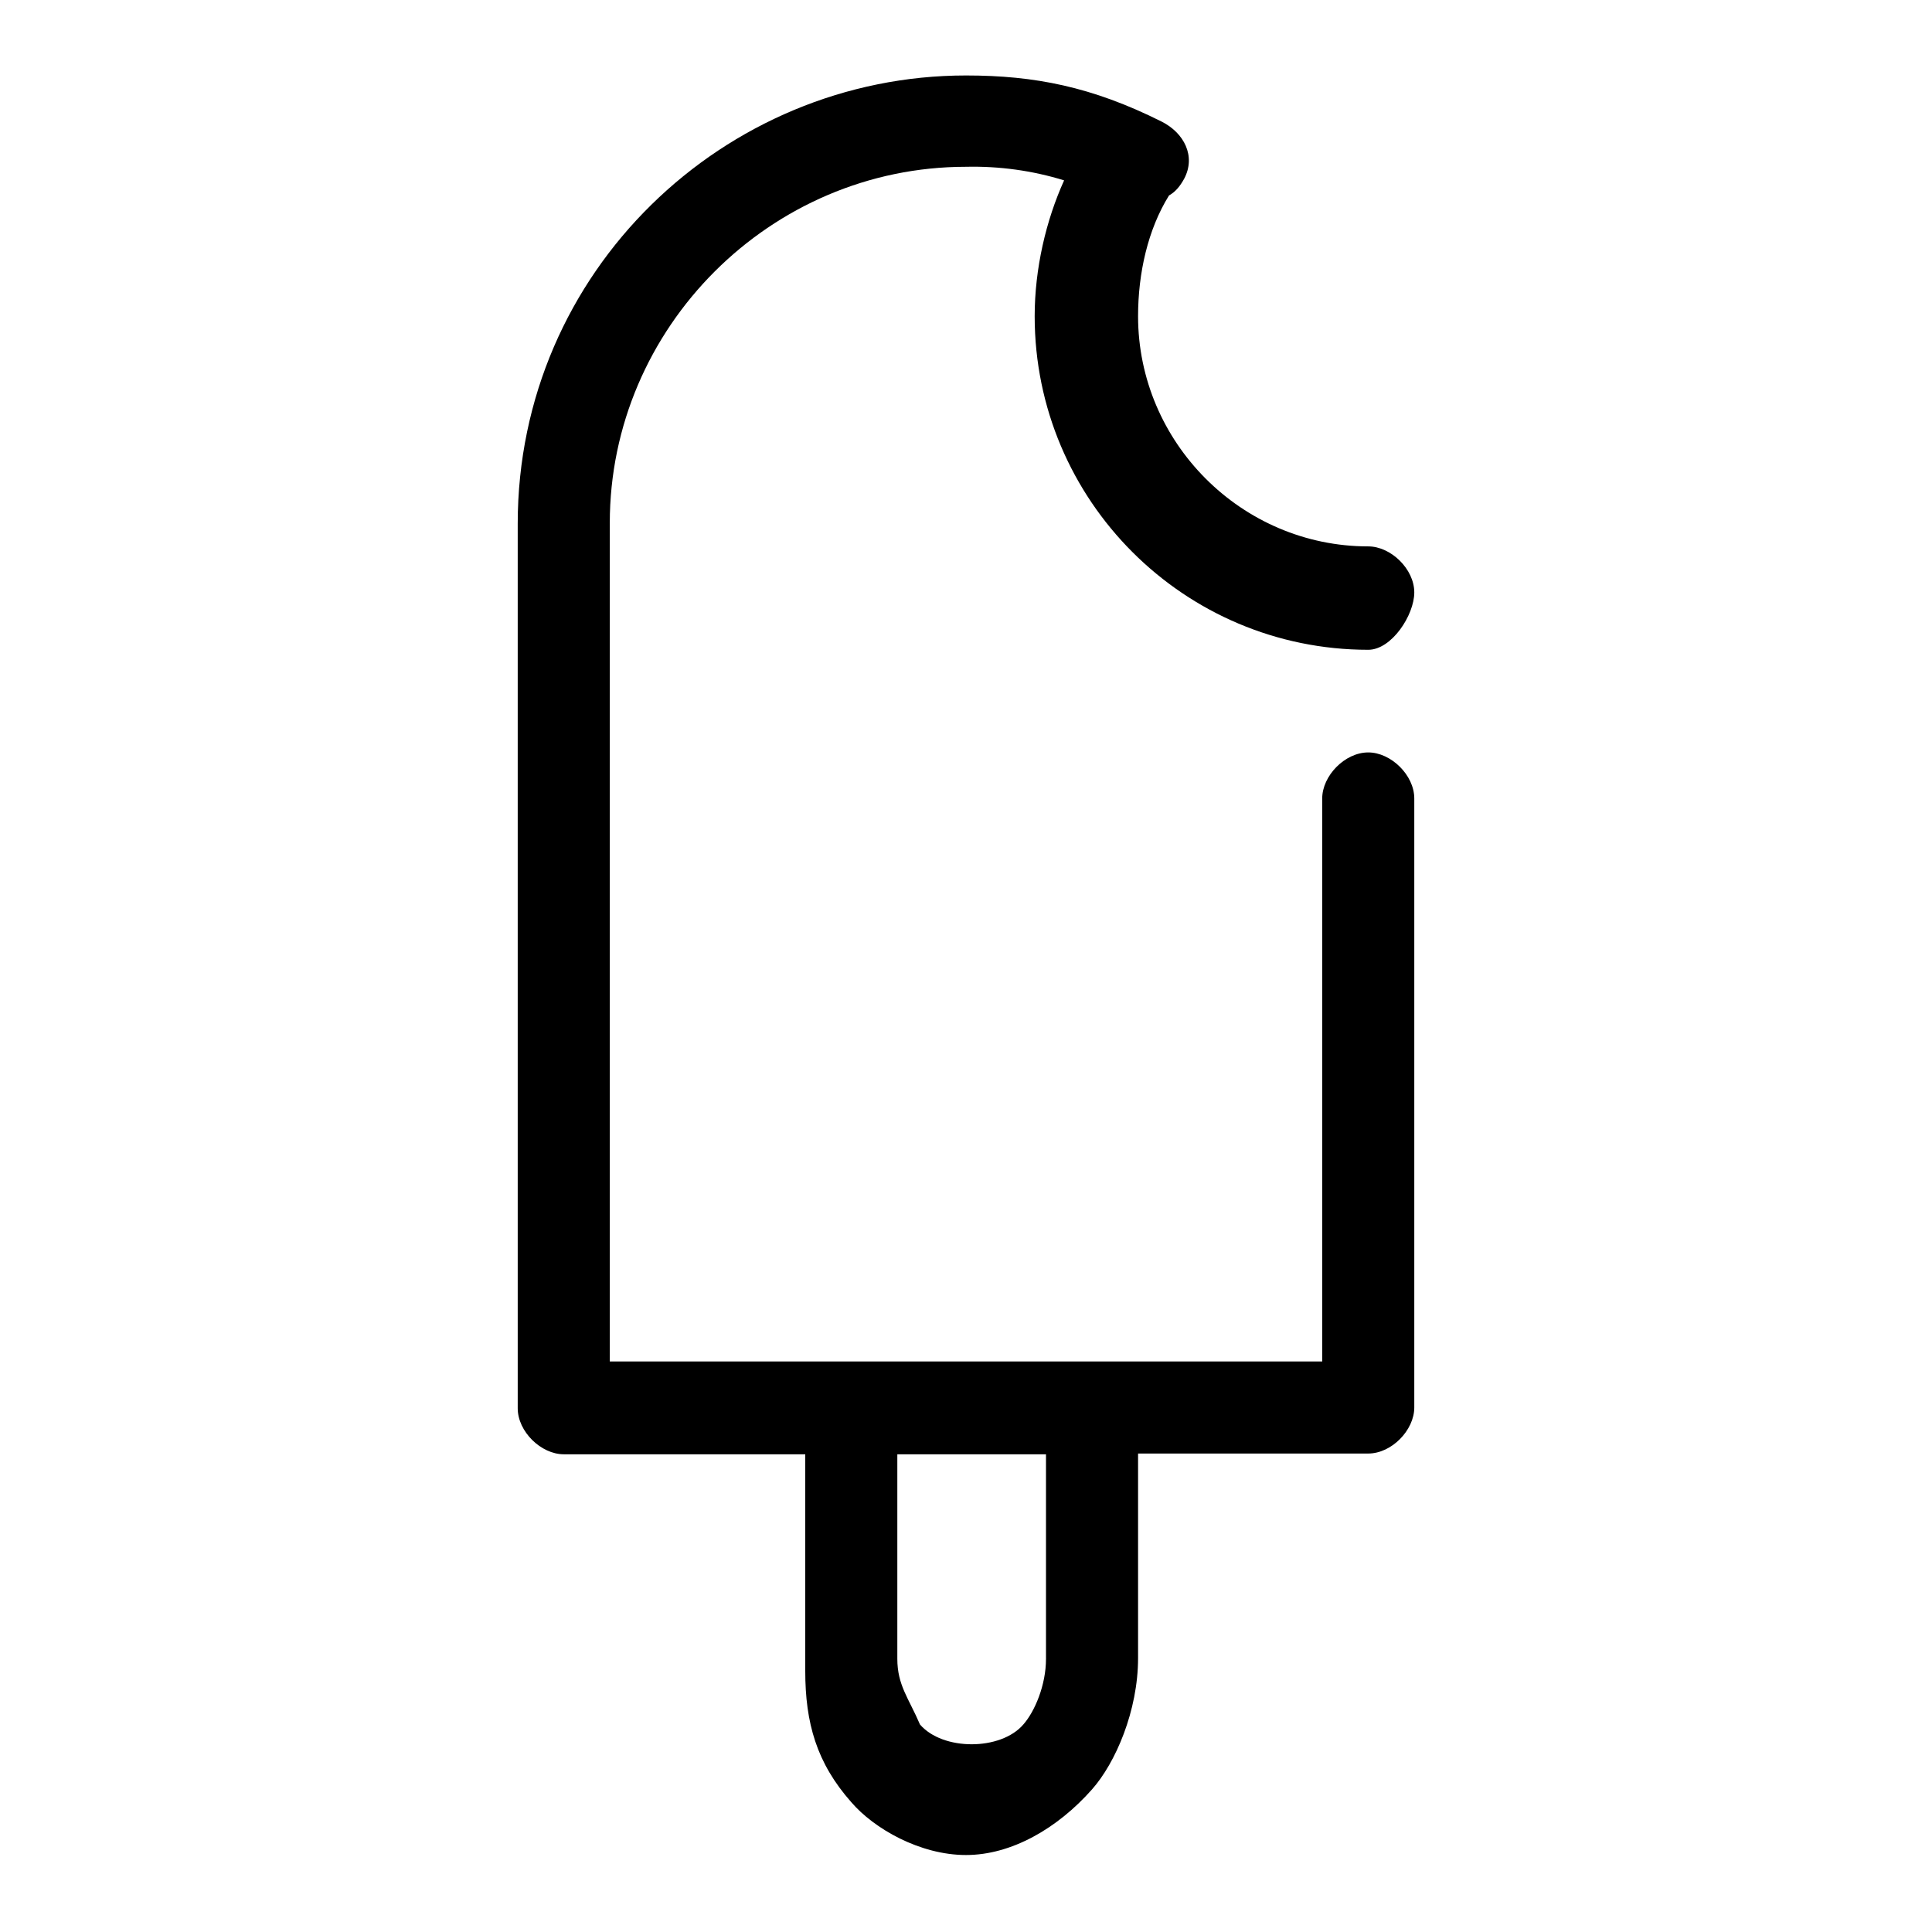 <?xml version="1.0" encoding="utf-8"?>
<!-- Svg Vector Icons : http://www.onlinewebfonts.com/icon -->
<!DOCTYPE svg PUBLIC "-//W3C//DTD SVG 1.1//EN" "http://www.w3.org/Graphics/SVG/1.1/DTD/svg11.dtd">
<svg version="1.1" xmlns="http://www.w3.org/2000/svg" xmlns:xlink="http://www.w3.org/1999/xlink" x="0px" y="0px" viewBox="0 0 256 256" enable-background="new 0 0 256 256" xml:space="preserve">
<g> <path fill="#000000" d="M106.7,192.7h-32c-3,0-6.1-3-6.1-6.1V69.4C68.6,35.9,96,10,128,10c9.1,0,16.7,1.5,25.9,6.1 c3,1.5,4.6,4.6,3,7.6c-0.5,0.9-1.1,1.7-2,2.2c-2.8,4.5-4.1,10.3-4.1,16c0,16.7,13.7,30.5,30.5,30.5c3,0,6.1,3,6.1,6.1 c0,3-3,7.6-6.1,7.6c-24.4,0-44.2-19.8-44.2-44.2c0-6.3,1.5-12.7,3.9-18c-4.2-1.3-8.6-1.9-13-1.8c-25.9,0-47.2,21.3-47.2,47.2v111.1 h94.4v-74.6c0-3,3-6.1,6.1-6.1c3,0,6.1,3,6.1,6.1v80.7c0,3-3,6.1-6.1,6.1h-30.5v27.1c0,7-3,13.9-6.1,17.4 c-4.6,5.2-10.7,8.7-16.7,8.7c-6.1,0-12.2-3.5-15.2-7c-4.6-5.2-6.1-10.5-6.1-17.4V192.7z M138.7,192.7h-19.8v27.1 c0,3.5,1.5,5.2,3,8.7c3,3.5,10.7,3.5,13.7,0c1.5-1.7,3-5.2,3-8.7V192.7z"/></g>
</svg>